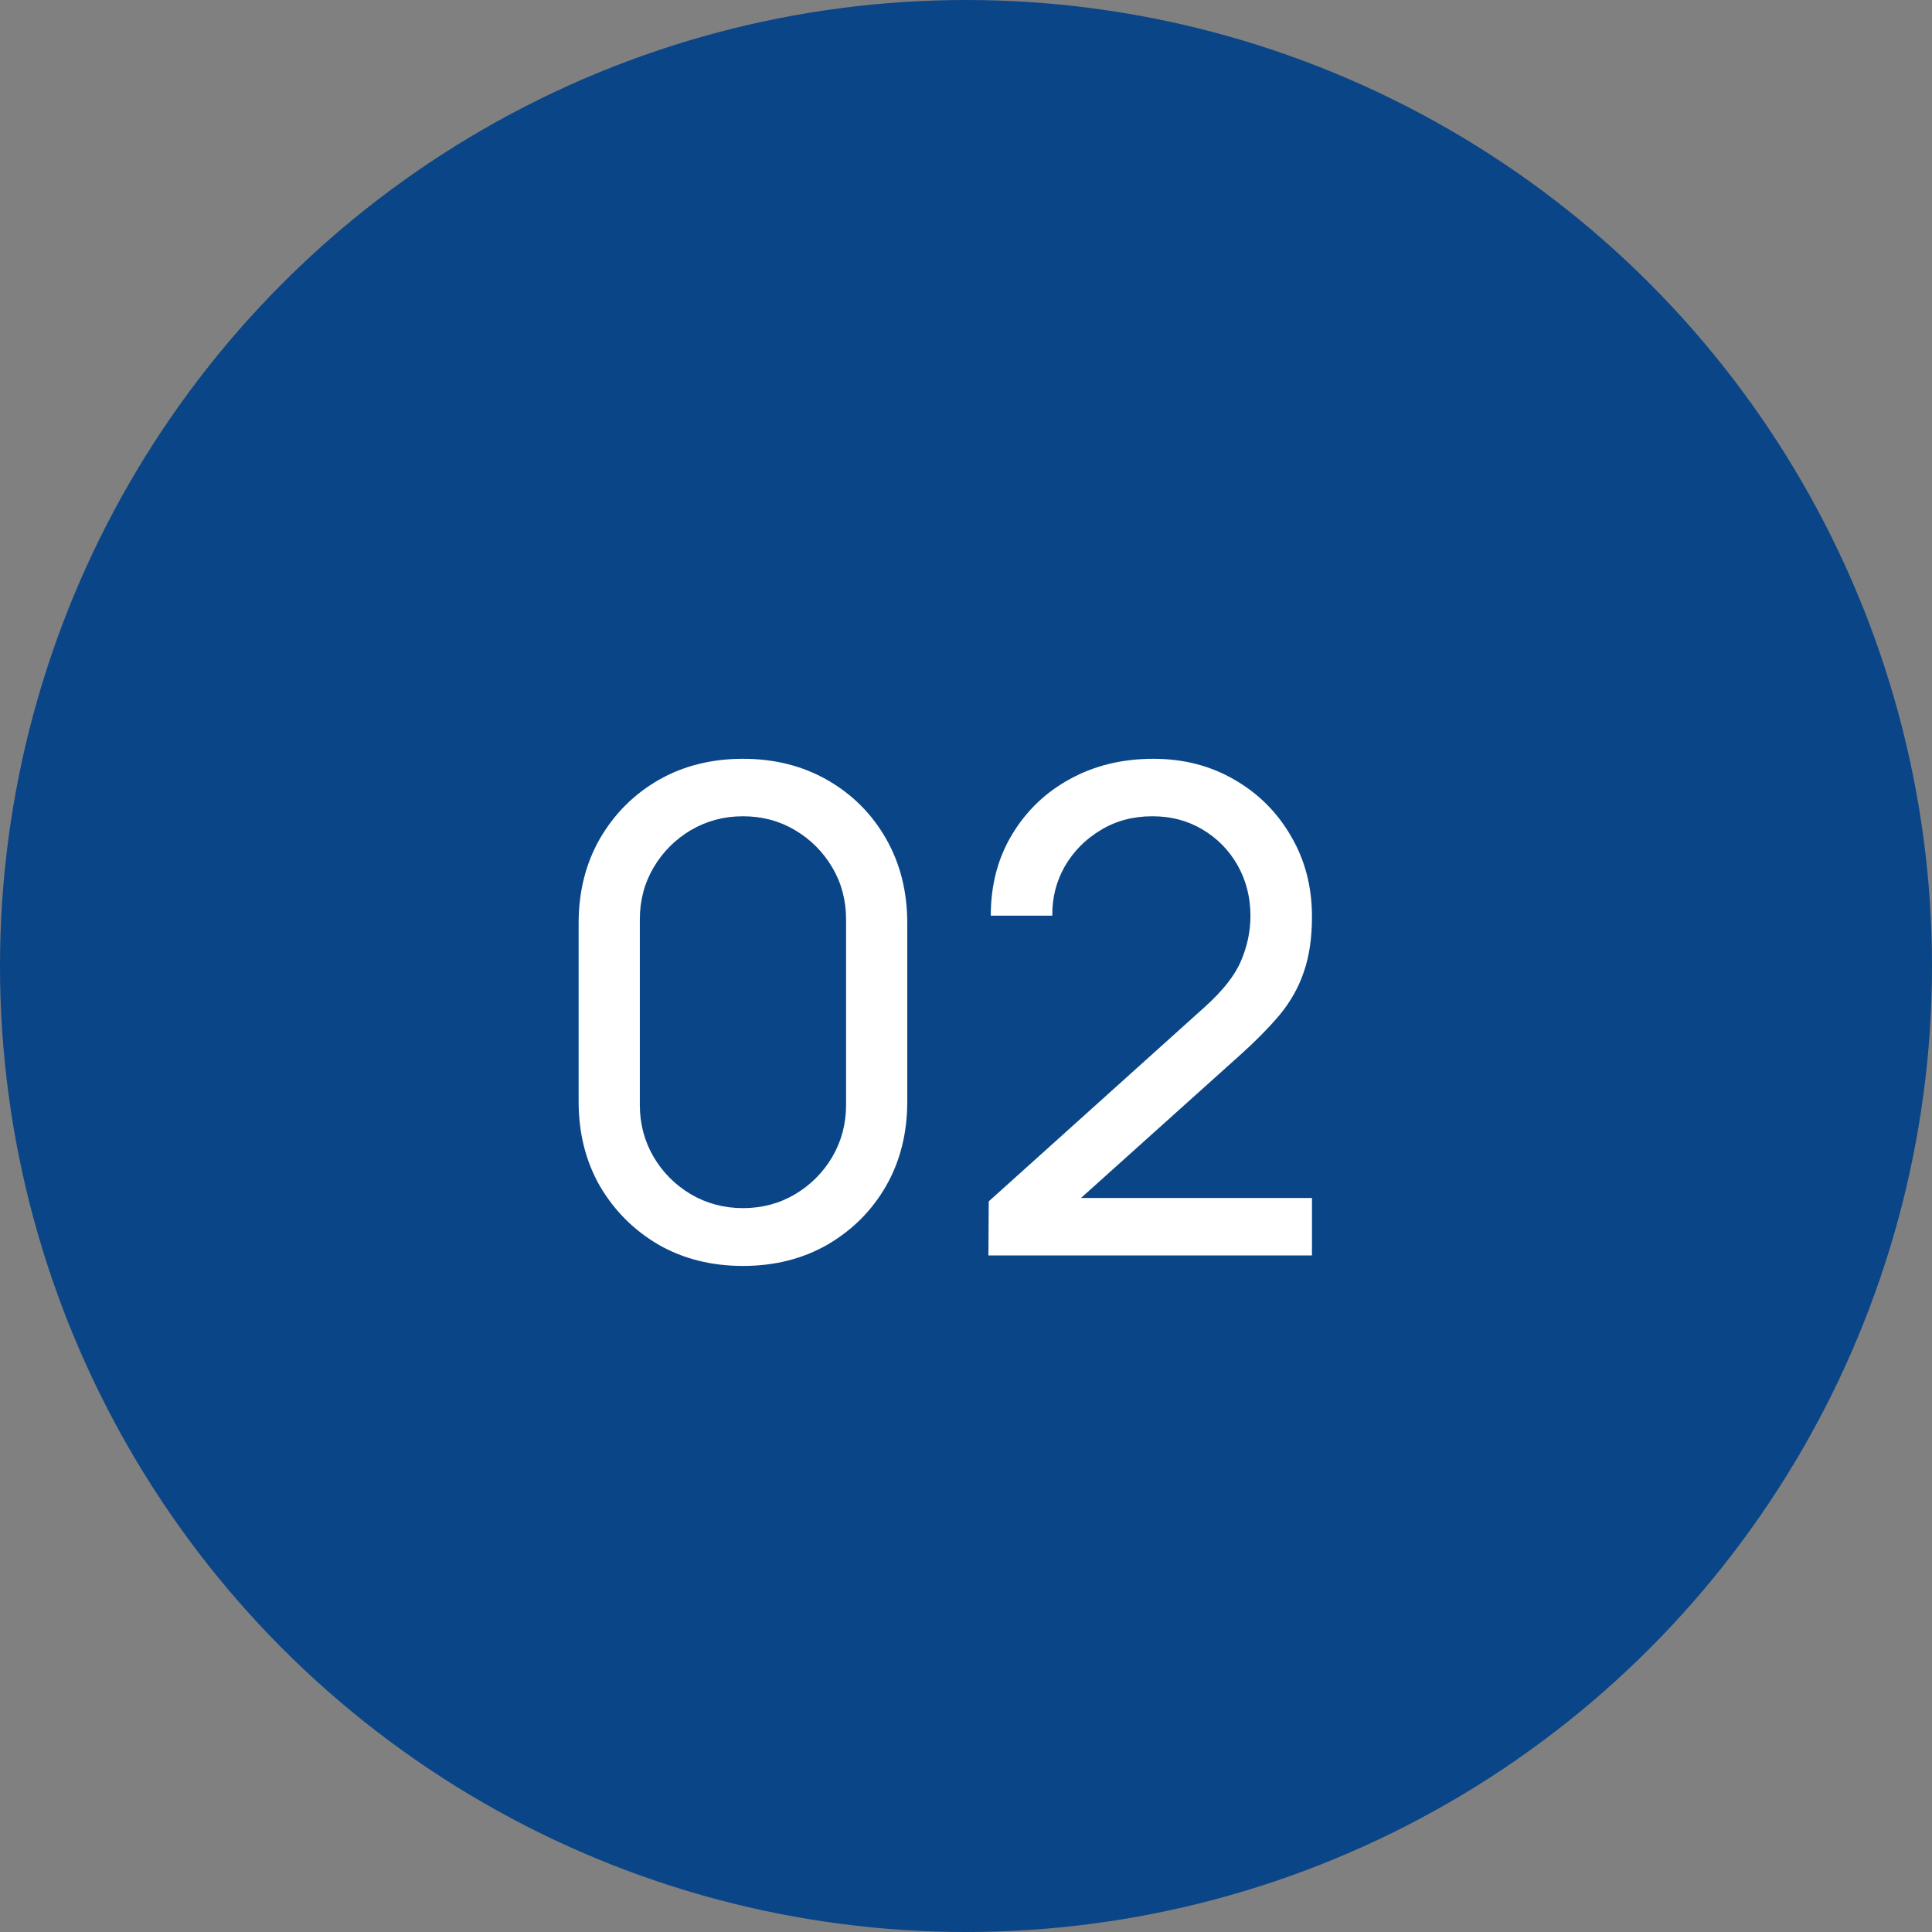 <?xml version="1.0" encoding="UTF-8"?> <svg xmlns="http://www.w3.org/2000/svg" width="40" height="40" viewBox="0 0 40 40" fill="none"><rect x="0" y="0" width="40" height="40" fill="#808080" stroke="none"/><circle cx="20" cy="20" r="20" fill="#0A4587"></circle><path d="M15.382 26.21C14.729 26.21 14.145 26.063 13.632 25.769C13.123 25.47 12.72 25.067 12.421 24.558C12.127 24.045 11.98 23.461 11.98 22.808V19.112C11.98 18.459 12.127 17.875 12.421 17.362C12.72 16.849 13.123 16.445 13.632 16.151C14.145 15.857 14.729 15.71 15.382 15.71C16.035 15.71 16.619 15.857 17.132 16.151C17.645 16.445 18.049 16.849 18.343 17.362C18.637 17.875 18.784 18.459 18.784 19.112V22.808C18.784 23.461 18.637 24.045 18.343 24.558C18.049 25.067 17.645 25.47 17.132 25.769C16.619 26.063 16.035 26.21 15.382 26.21ZM15.382 25.013C15.779 25.013 16.138 24.917 16.46 24.726C16.782 24.535 17.039 24.278 17.23 23.956C17.421 23.629 17.517 23.27 17.517 22.878V19.035C17.517 18.638 17.421 18.279 17.23 17.957C17.039 17.635 16.782 17.378 16.46 17.187C16.138 16.996 15.779 16.9 15.382 16.9C14.99 16.9 14.631 16.996 14.304 17.187C13.982 17.378 13.725 17.635 13.534 17.957C13.343 18.279 13.247 18.638 13.247 19.035V22.878C13.247 23.27 13.343 23.629 13.534 23.956C13.725 24.278 13.982 24.535 14.304 24.726C14.631 24.917 14.99 25.013 15.382 25.013ZM20.464 25.993L20.471 24.873L24.944 20.848C25.317 20.512 25.567 20.195 25.693 19.896C25.823 19.593 25.889 19.282 25.889 18.965C25.889 18.578 25.8 18.228 25.623 17.915C25.445 17.602 25.203 17.355 24.895 17.173C24.591 16.991 24.246 16.9 23.859 16.9C23.457 16.9 23.1 16.996 22.788 17.187C22.475 17.374 22.228 17.623 22.046 17.936C21.868 18.249 21.782 18.589 21.787 18.958H20.513C20.513 18.323 20.66 17.763 20.954 17.278C21.248 16.788 21.647 16.405 22.151 16.13C22.659 15.85 23.236 15.71 23.88 15.71C24.505 15.71 25.065 15.855 25.56 16.144C26.054 16.429 26.444 16.818 26.729 17.313C27.018 17.803 27.163 18.358 27.163 18.979C27.163 19.418 27.107 19.798 26.995 20.12C26.887 20.442 26.719 20.741 26.491 21.016C26.262 21.287 25.975 21.576 25.63 21.884L21.913 25.223L21.752 24.803H27.163V25.993H20.464Z" fill="white"></path></svg> 